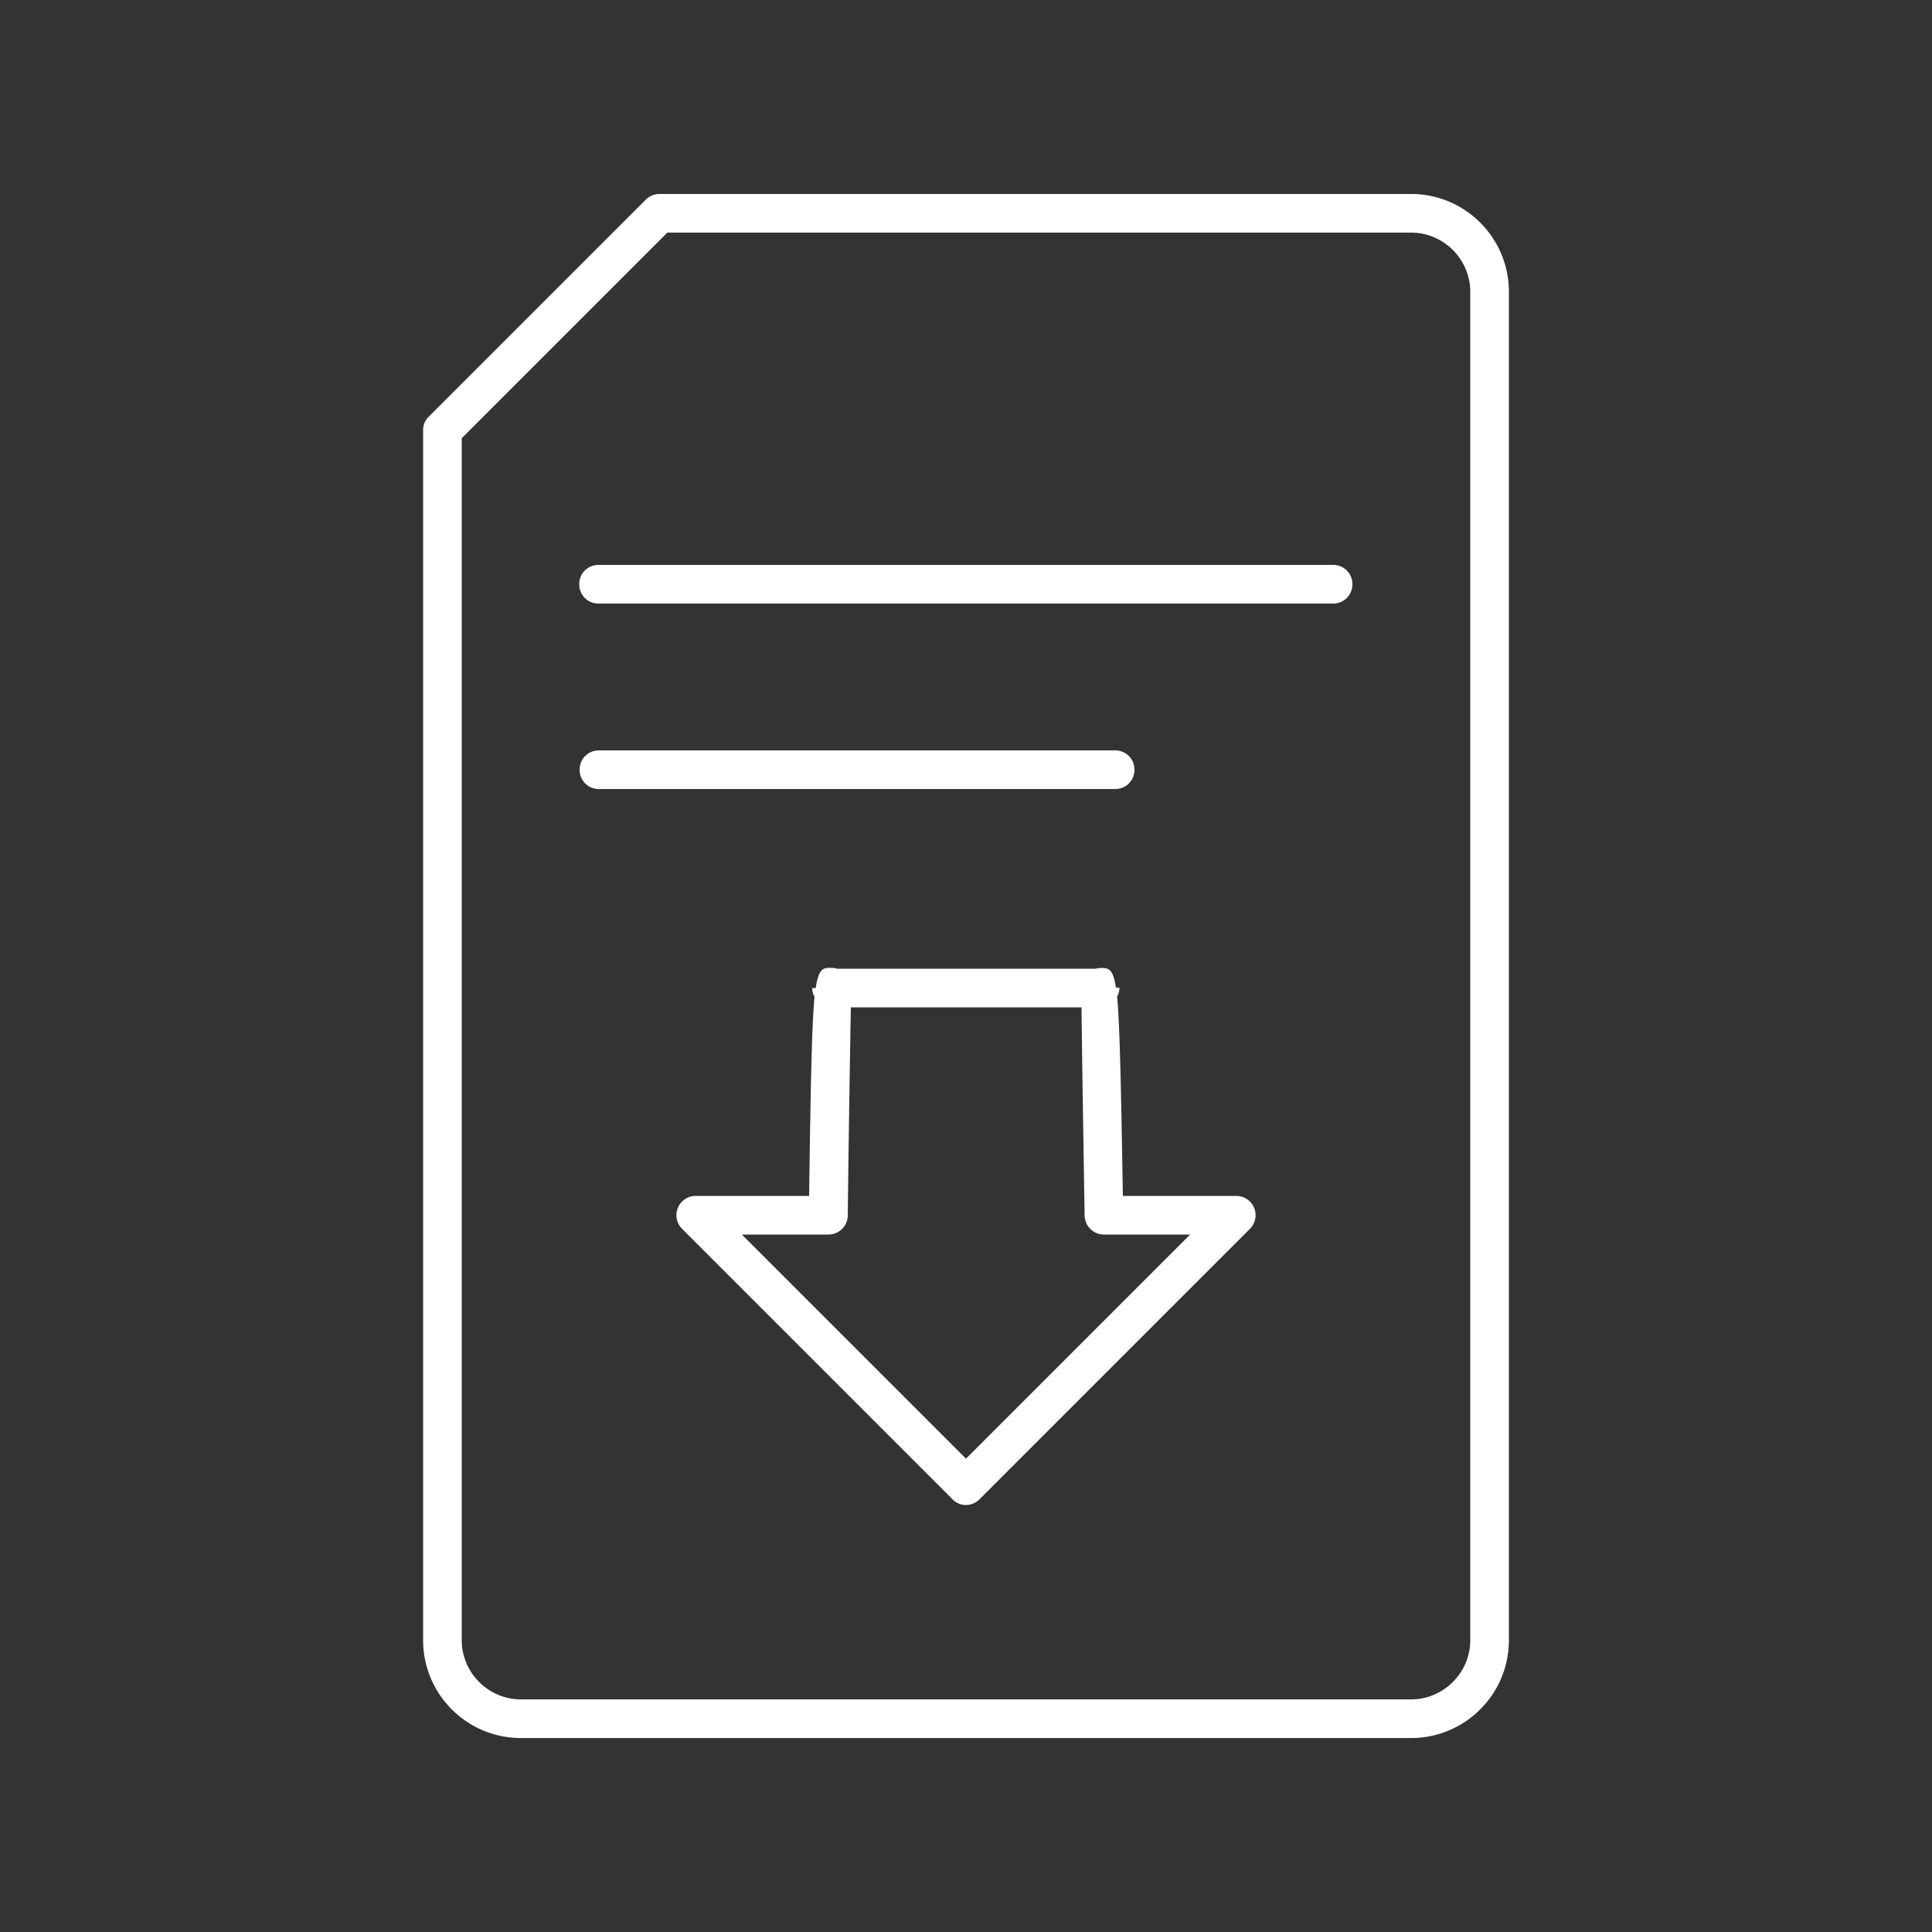 <?xml version="1.0" encoding="UTF-8"?>
<svg xmlns="http://www.w3.org/2000/svg" id="Ebene_2" version="1.1" viewBox="0 0 50 50">
  <rect x="0" y="0" width="50" height="50" fill="#333333" stroke="none"/>
  <defs>
    <style>.st0{fill:#fff}</style>
  </defs>
  <path d="M36.52 44.98H13.48c-1.4 0-2.53-1.14-2.53-2.53V11.13c0-.13.05-.26.15-.35l5.61-5.61a.51.51 0 0 1 .35-.15h19.46c1.4 0 2.53 1.14 2.53 2.53v34.9c0 1.4-1.14 2.53-2.53 2.53ZM11.95 11.34v31.11c0 .84.69 1.53 1.53 1.53h23.04c.84 0 1.53-.69 1.53-1.53V7.55c0-.84-.69-1.53-1.53-1.53H17.27l-5.32 5.32Z" class="st0"></path>
  <path d="M34.51 15.62H15.49c-.28 0-.5-.22-.5-.5s.22-.5.5-.5H34.5c.28 0 .5.22.5.5s-.22.5-.5.5ZM28.86 20.42H15.5c-.28 0-.5-.22-.5-.5s.22-.5.5-.5h13.36c.28 0 .5.22.5.5s-.22.5-.5.5ZM25 38.95a.47.47 0 0 1-.35-.15l-7-7a.499.499 0 0 1 .35-.85h2.94c.04-2.93.07-4.41.14-5.15a.465.465 0 0 1-.06-.23h.09c.08-.52.2-.53.42-.52.04 0 .08 0 .12.02h6.7s.1-.02.15-.02c.19 0 .31.03.38.51h.09c0 .08-.02.16-.06.23.07.74.1 2.22.15 5.16H32a.499.499 0 0 1 .35.85l-7 7c-.1.1-.23.15-.35.15Zm-5.8-7 5.8 5.8 5.8-5.8h-2.23a.5.5 0 0 1-.5-.49c-.03-1.8-.07-4.33-.08-5.39h-5.97c-.02 1.06-.06 3.59-.08 5.39a.5.5 0 0 1-.5.49h-2.23Z" class="st0"></path>
</svg>
